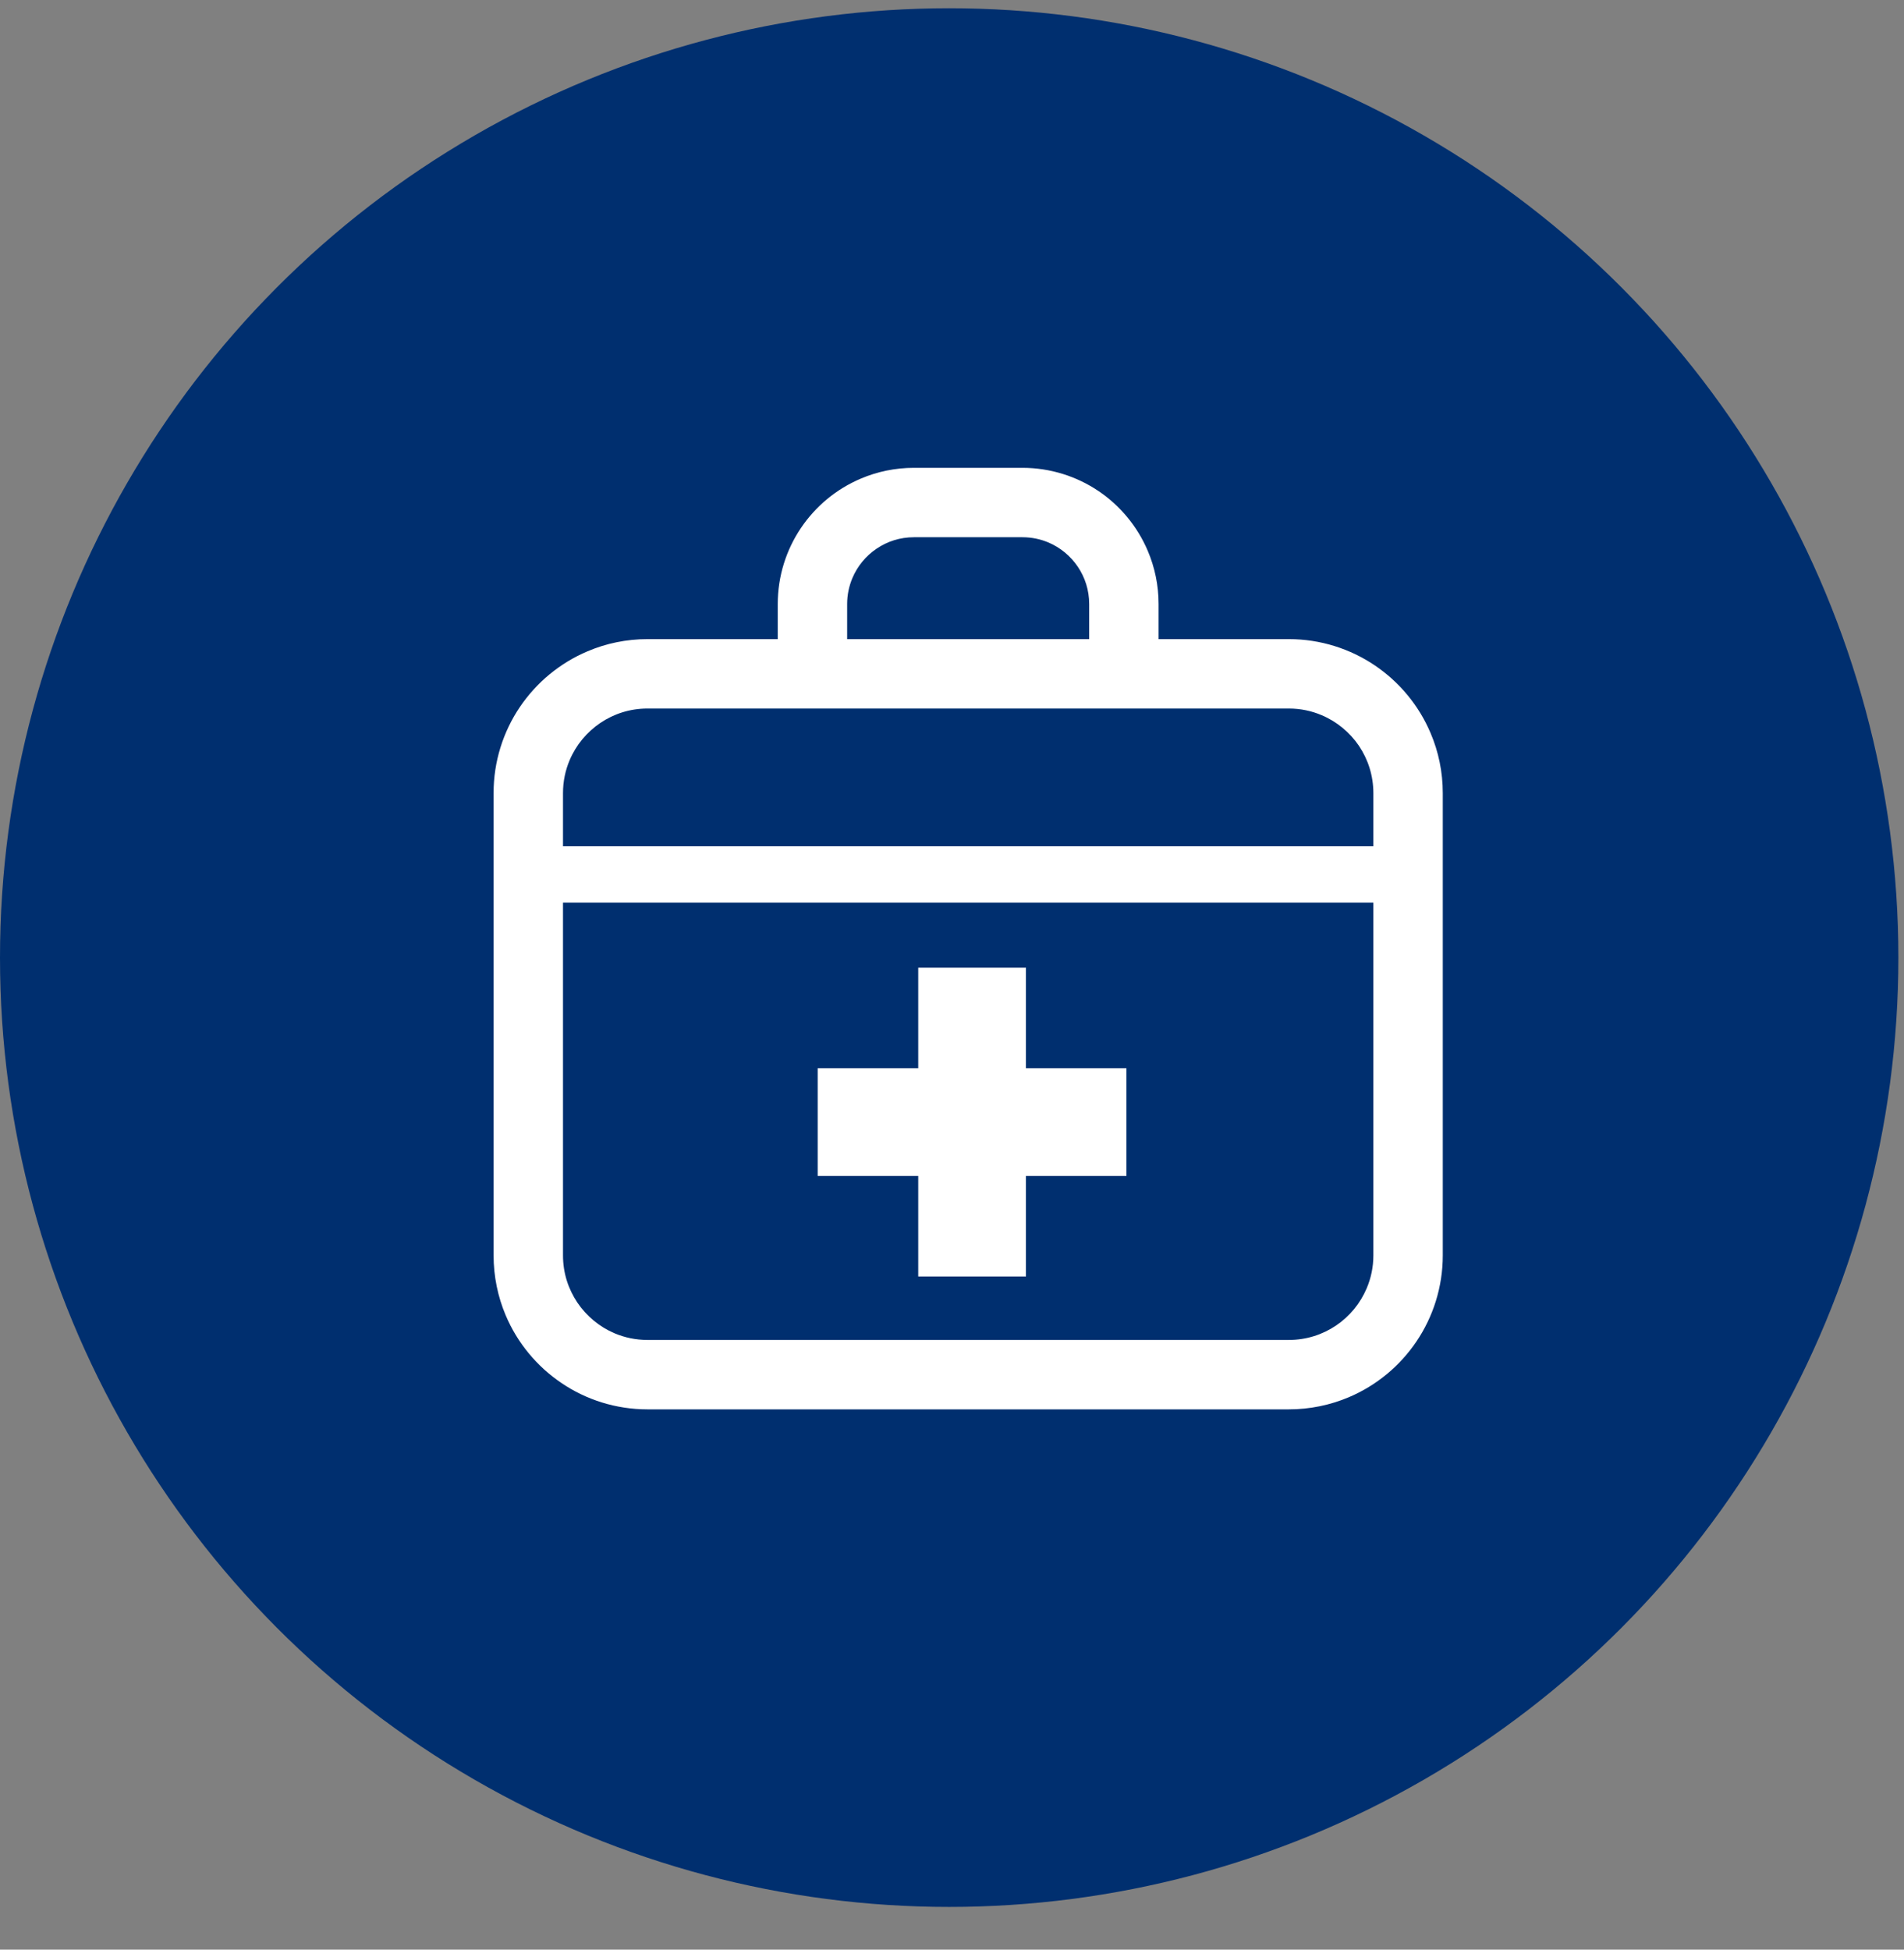 <svg width="42" height="43" viewBox="0 0 42 43" fill="none" xmlns="http://www.w3.org/2000/svg">
<rect x="0" y="0" width="42" height="43" fill="#808080" stroke="none"/>
<circle cx="20.938" cy="21.12" r="20.938" fill="#002F6F"/>
<g clip-path="url(#clip0_146_209)">
<path d="M31.558 16.171C31.3 15.56 30.87 15.043 30.329 14.677C29.787 14.311 29.13 14.096 28.429 14.096H25.557V13.323C25.557 12.91 25.473 12.513 25.32 12.153C25.092 11.613 24.712 11.155 24.233 10.831C23.754 10.508 23.172 10.318 22.552 10.318H20.161C19.748 10.318 19.351 10.402 18.991 10.555C18.451 10.783 17.994 11.163 17.67 11.642C17.346 12.121 17.156 12.703 17.156 13.323V14.096H14.284C13.818 14.096 13.368 14.191 12.962 14.364C12.351 14.622 11.834 15.052 11.468 15.593C11.102 16.135 10.887 16.792 10.888 17.493V27.688C10.888 28.155 10.983 28.603 11.155 29.01C11.413 29.62 11.843 30.137 12.385 30.503C12.926 30.87 13.584 31.084 14.284 31.084H28.429C28.896 31.084 29.345 30.989 29.752 30.817C30.362 30.559 30.879 30.129 31.245 29.587C31.611 29.046 31.826 28.388 31.826 27.688V17.493C31.826 17.026 31.731 16.577 31.558 16.171ZM18.687 13.323C18.687 13.117 18.729 12.925 18.803 12.749C18.914 12.486 19.102 12.259 19.338 12.1C19.574 11.941 19.853 11.849 20.161 11.849H22.552C22.758 11.849 22.95 11.89 23.126 11.964C23.389 12.075 23.616 12.264 23.775 12.499C23.934 12.736 24.026 13.015 24.026 13.323V14.096H18.687V13.323ZM30.295 27.688C30.295 27.947 30.242 28.191 30.148 28.413C30.007 28.747 29.77 29.034 29.472 29.235C29.173 29.436 28.818 29.553 28.429 29.553H14.284C14.024 29.553 13.781 29.501 13.558 29.407C13.225 29.266 12.938 29.028 12.737 28.73C12.536 28.432 12.419 28.076 12.419 27.688V19.909H30.295V27.688H30.295ZM30.295 18.665H12.419V17.493C12.419 17.233 12.471 16.99 12.565 16.767C12.706 16.433 12.944 16.147 13.242 15.945C13.54 15.744 13.895 15.627 14.284 15.627H28.429C28.689 15.627 28.932 15.679 29.155 15.774C29.489 15.915 29.775 16.152 29.977 16.45C30.178 16.749 30.294 17.104 30.295 17.493V18.665H30.295Z" fill="white"/>
<path d="M20.255 28.153H22.631V25.936H24.848V23.56H22.631V21.343H20.255V23.56H18.037V25.936H20.255V28.153Z" fill="white"/>
</g>
<defs>
<clipPath id="clip0_146_209">
<rect width="20.938" height="20.938" fill="white" transform="translate(10.888 10.232)"/>
</clipPath>
</defs>
</svg>
